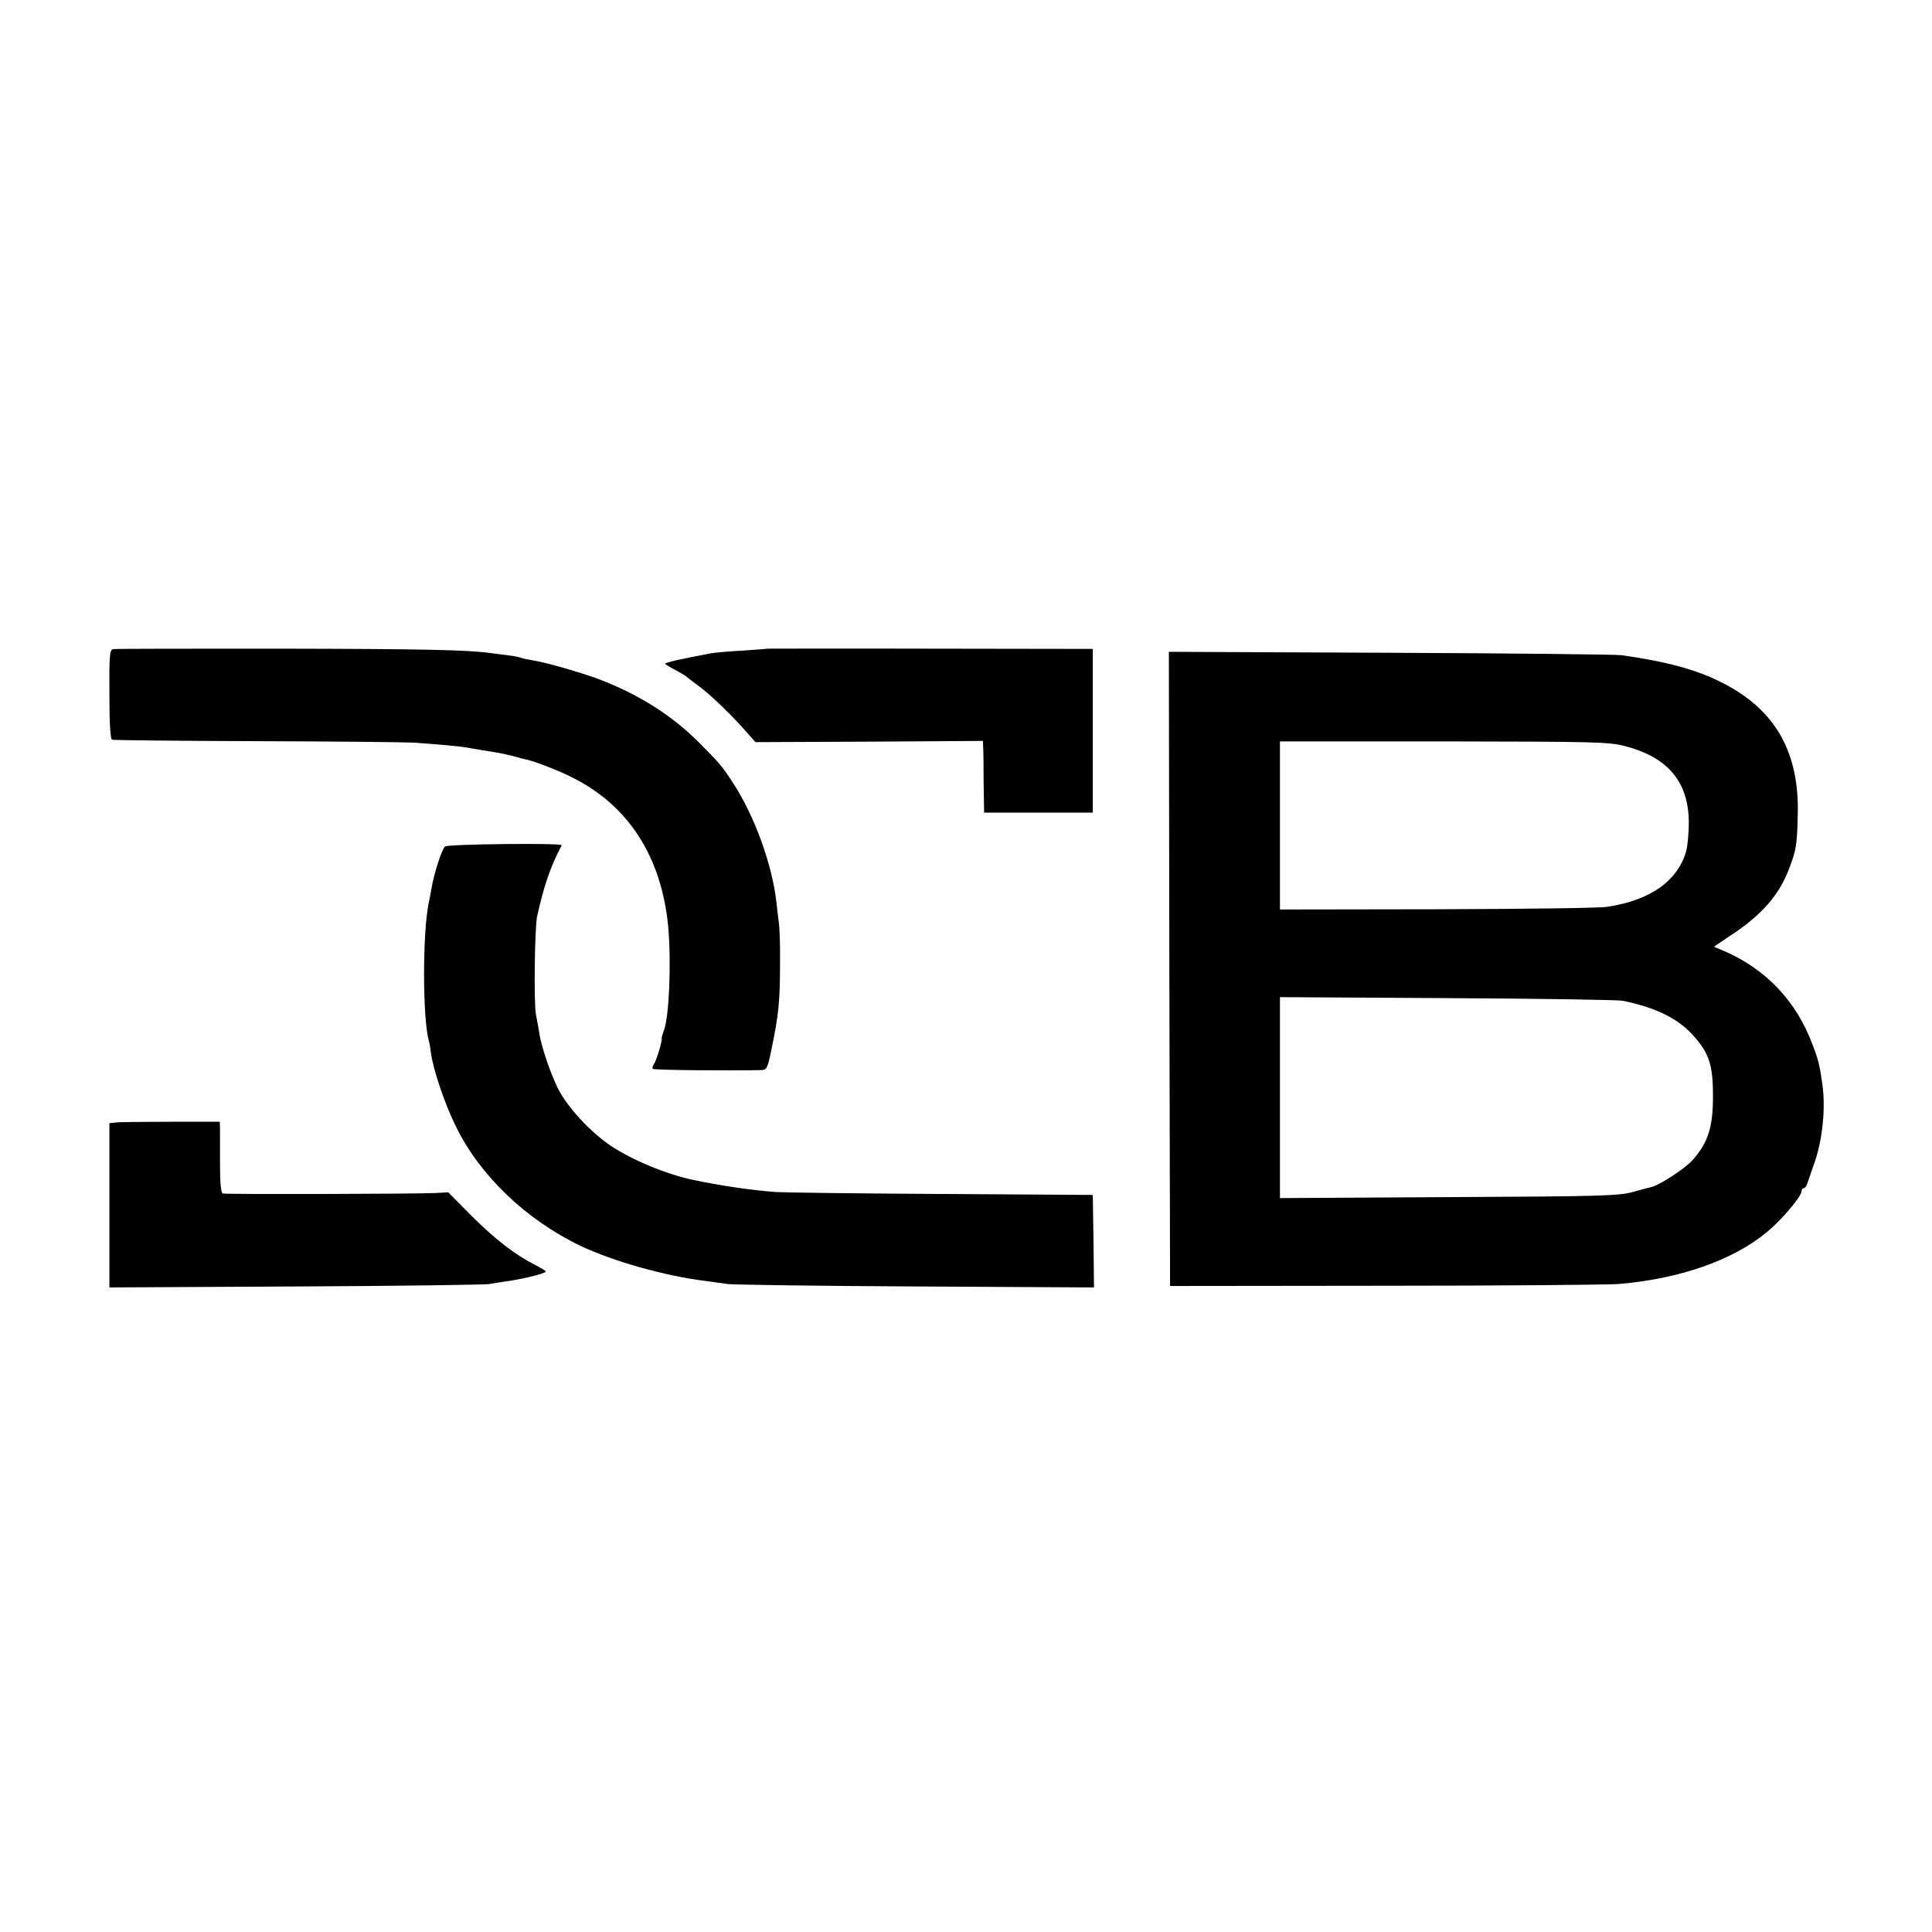 <?xml version="1.0" standalone="no"?>
<!DOCTYPE svg PUBLIC "-//W3C//DTD SVG 20010904//EN"
 "http://www.w3.org/TR/2001/REC-SVG-20010904/DTD/svg10.dtd">
<svg version="1.0" xmlns="http://www.w3.org/2000/svg"
 width="16pt" height="16pt" viewBox="0 0 16 16"
 preserveAspectRatio="xMidYMid meet">
<g transform="translate(0,16) scale(0.002,-0.002)"
fill="#000000" stroke="none">
<path d="M468 5312 c-14 -3 -16 -28 -15 -187 0 -123 4 -185 11 -188 6 -2 274
-5 596 -6 322 -1 615 -4 652 -6 111 -8 191 -15 218 -20 14 -2 40 -7 58 -10 77
-12 99 -16 137 -26 22 -6 47 -13 55 -14 38 -9 137 -47 193 -76 232 -117 367
-330 394 -617 13 -150 4 -371 -18 -429 -6 -16 -10 -30 -9 -33 3 -10 -23 -95
-33 -108 -5 -7 -7 -15 -4 -18 4 -5 306 -8 448 -5 24 1 27 6 42 79 31 146 37
205 37 367 1 72 -2 146 -5 165 -3 19 -7 57 -10 84 -17 154 -91 360 -181 496
-45 69 -54 79 -139 165 -108 108 -239 193 -398 256 -69 28 -234 76 -288 84
-24 4 -47 9 -51 11 -4 2 -26 7 -50 10 -24 3 -58 7 -77 10 -97 13 -274 17 -882
18 -366 0 -672 0 -681 -2z"/>
<path d="M3177 5314 c-1 -1 -47 -4 -102 -8 -55 -3 -113 -8 -130 -11 -124 -23
-194 -39 -191 -44 3 -3 22 -15 43 -26 21 -11 40 -22 43 -25 3 -3 28 -22 55
-42 48 -35 142 -126 203 -197 l30 -34 471 2 471 3 1 -24 c1 -13 2 -79 2 -148
l2 -125 225 0 225 0 0 339 0 339 -673 1 c-371 1 -674 0 -675 0z"/>
<path d="M4842 3988 l3 -1313 885 1 c487 0 923 4 970 7 254 21 474 98 615 214
63 52 145 149 145 171 0 7 4 12 9 12 5 0 11 8 14 18 3 9 17 49 31 89 33 96 46
225 32 323 -11 80 -16 100 -42 168 -66 175 -189 306 -358 381 l-49 21 67 45
c130 85 204 169 245 280 29 76 32 96 35 217 8 258 -89 434 -303 546 -108 57
-231 91 -426 119 -22 3 -453 8 -958 10 l-917 4 2 -1313z m1885 923 c179 -46
265 -148 266 -316 0 -44 -5 -98 -11 -120 -36 -124 -149 -203 -327 -230 -27 -5
-344 -9 -702 -10 l-653 -1 0 348 0 348 678 0 c627 -1 682 -2 749 -19z m-7
-1055 c135 -28 225 -72 287 -139 69 -75 86 -124 86 -252 1 -130 -20 -196 -83
-267 -32 -37 -140 -107 -175 -114 -5 -1 -39 -10 -75 -20 -58 -16 -137 -18
-762 -21 l-698 -4 0 416 0 416 693 -4 c380 -2 708 -7 727 -11z"/>
<path d="M1843 4495 c-13 -10 -47 -114 -57 -178 -3 -18 -8 -43 -11 -57 -26
-127 -25 -482 1 -571 3 -10 6 -30 8 -46 9 -71 58 -215 104 -308 100 -204 291
-386 516 -494 136 -64 347 -124 516 -145 25 -4 68 -9 95 -13 28 -3 380 -8 783
-10 l732 -4 -2 192 -3 191 -630 4 c-346 2 -653 6 -682 8 -107 8 -232 27 -342
50 -113 24 -252 82 -341 141 -78 52 -167 146 -210 220 -32 55 -76 182 -86 241
-3 22 -10 59 -15 84 -9 49 -5 356 5 405 28 126 54 204 102 295 5 10 -469 5
-483 -5z"/>
<path d="M479 3352 l-26 -3 0 -340 0 -340 771 4 c424 2 785 7 801 10 17 3 48
8 70 11 67 9 165 33 165 41 0 3 -19 14 -42 26 -85 43 -165 105 -263 202 l-99
100 -51 -3 c-87 -4 -869 -6 -882 -2 -8 2 -12 40 -12 120 0 64 0 131 0 147 l-1
30 -202 0 c-112 0 -215 -1 -229 -3z"/>
</g>
</svg>
